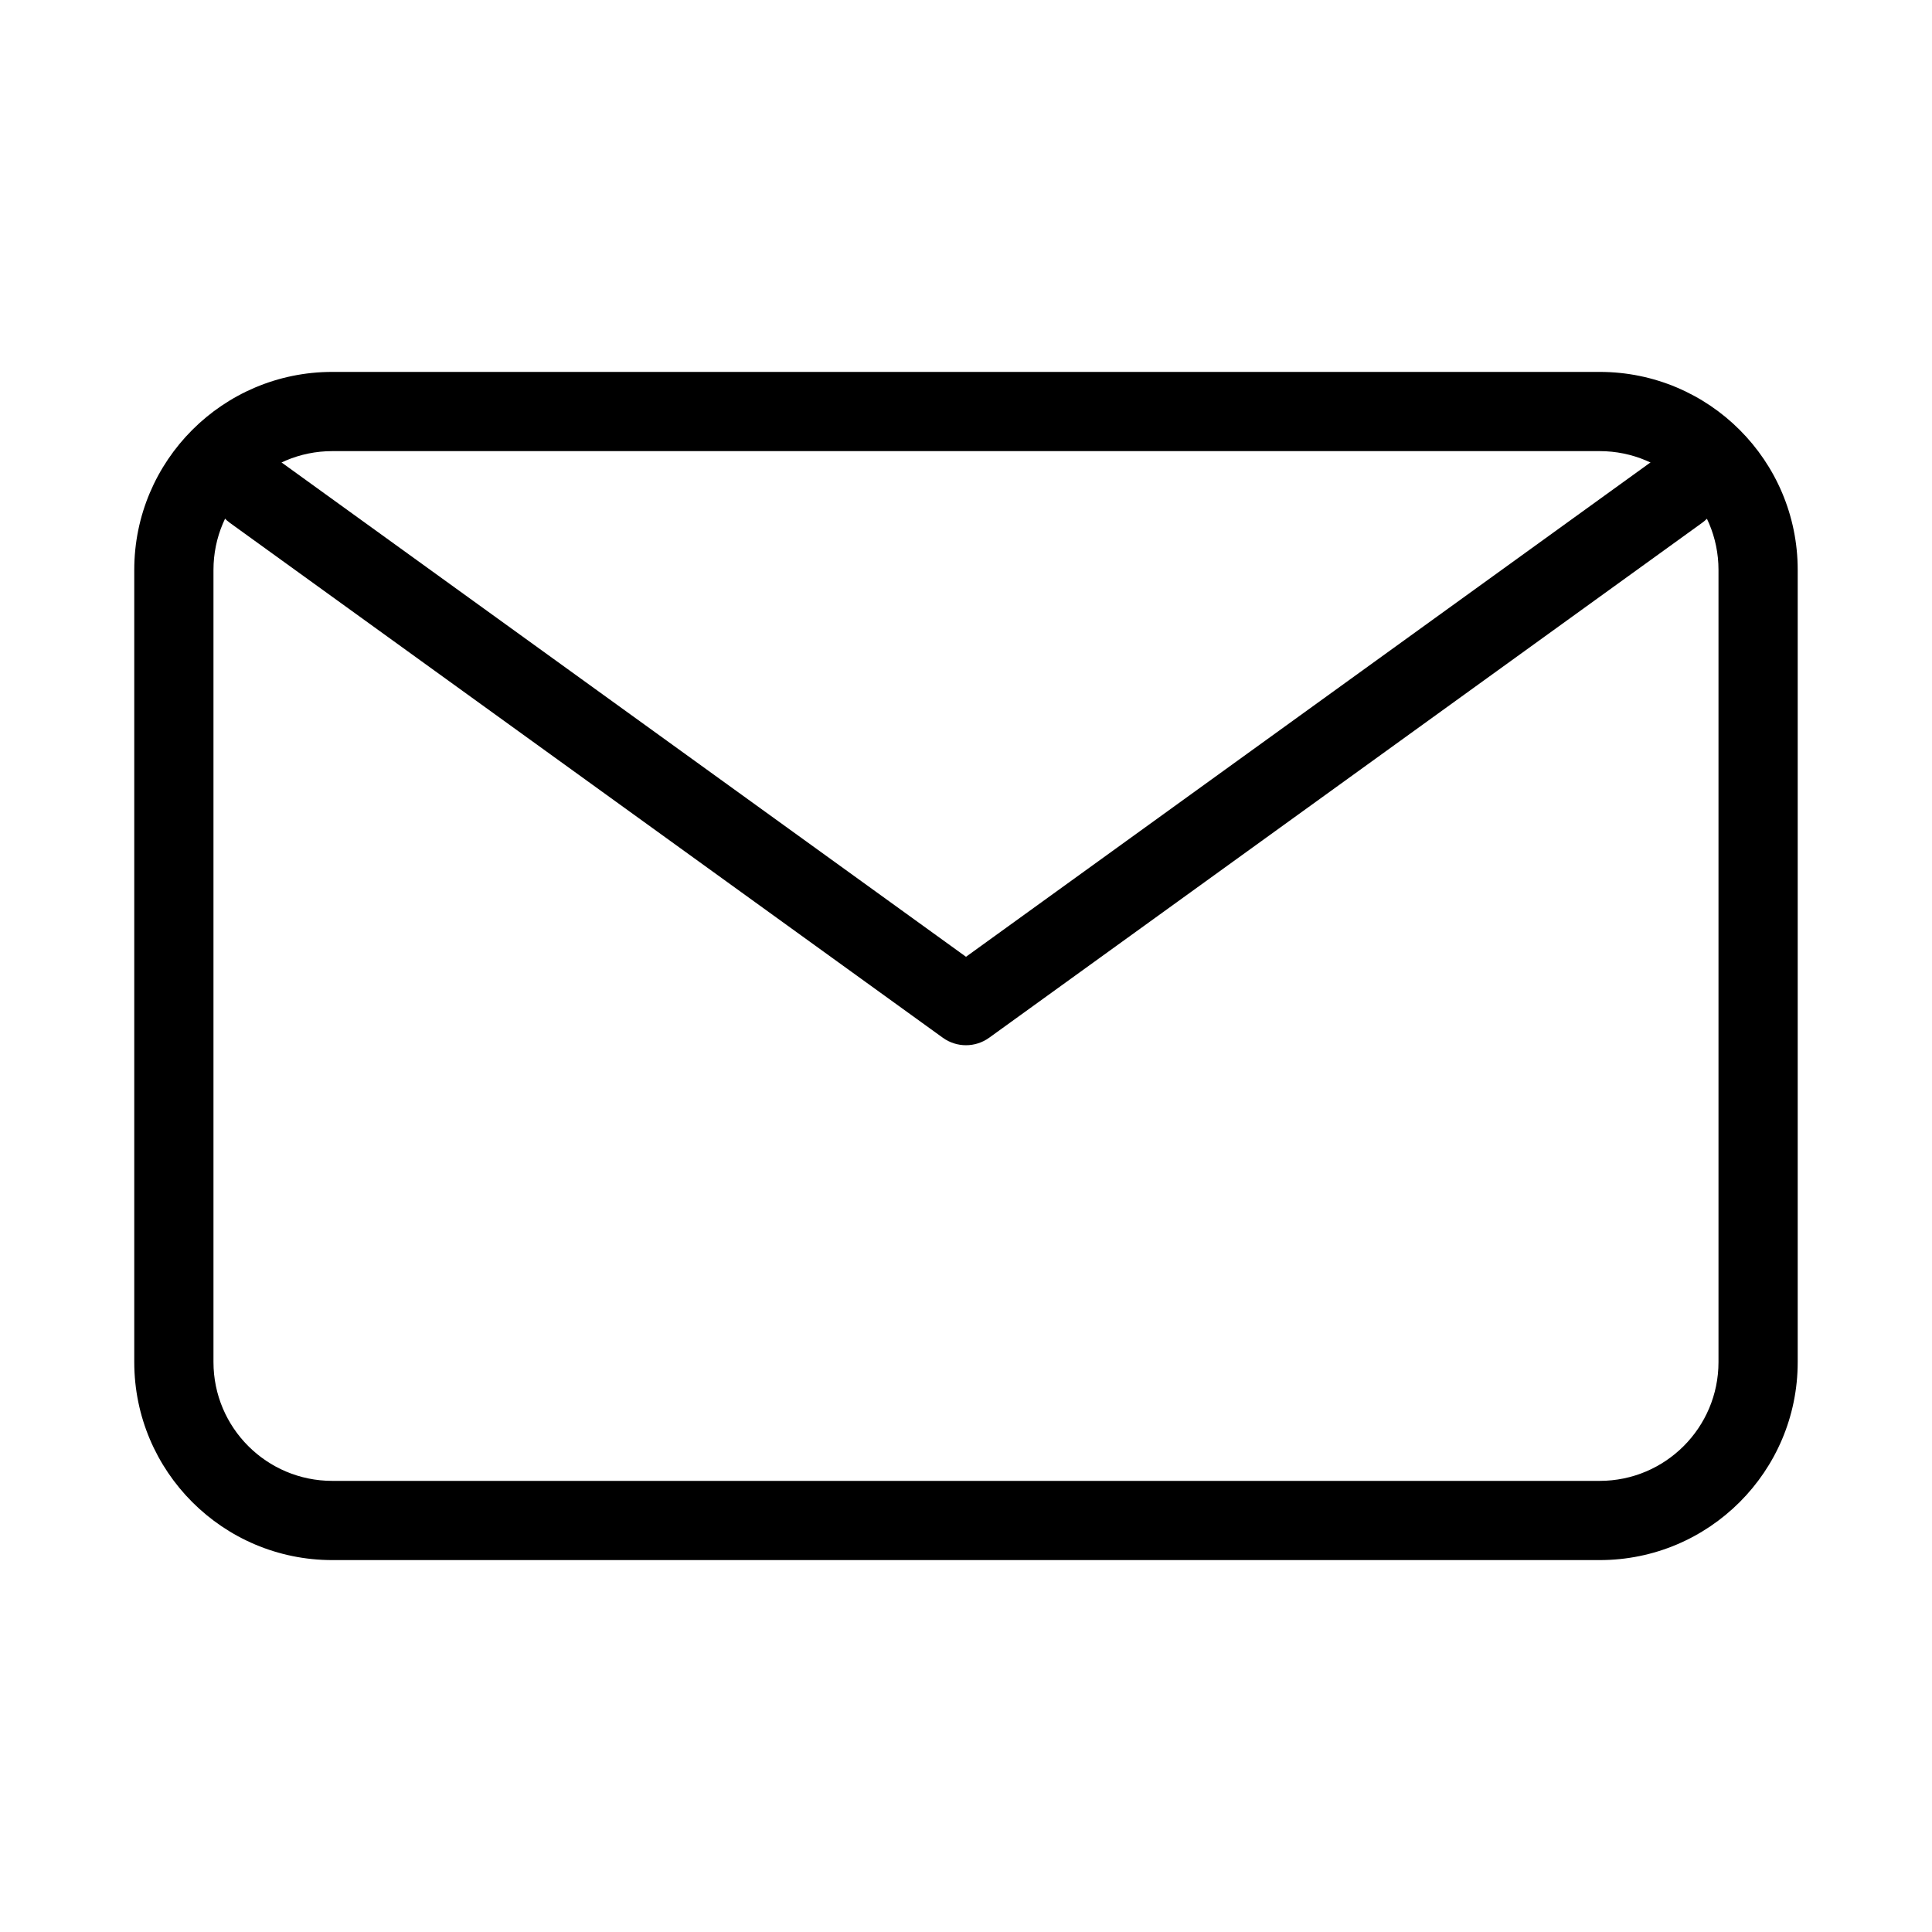 <?xml version="1.0" encoding="UTF-8"?>
<!-- Uploaded to: SVG Repo, www.svgrepo.com, Generator: SVG Repo Mixer Tools -->
<svg fill="#000000" width="800px" height="800px" version="1.1" viewBox="144 144 512 512" xmlns="http://www.w3.org/2000/svg">
 <g fill-rule="evenodd">
  <path d="m179.58 295.04c0-28.984 23.496-52.48 52.48-52.48h335.87c28.984 0 52.48 23.496 52.48 52.48v209.92c0 28.984-23.496 52.48-52.48 52.48h-335.87c-28.984 0-52.48-23.496-52.48-52.48zm52.48-31.488c-17.391 0-31.488 14.098-31.488 31.488v209.92c0 17.391 14.098 31.488 31.488 31.488h335.87c17.391 0 31.488-14.098 31.488-31.488v-209.92c0-17.391-14.098-31.488-31.488-31.488z"/>
  <path d="m602.69 275.43-6.523 6.219c-0.344 0.328-0.711 0.633-1.098 0.91l-188.93 136.45c-3.668 2.648-8.625 2.648-12.289 0l-188.93-136.45c-0.586-0.422-1.125-0.902-1.609-1.434l-5.672-6.215 15.504-14.152 4.945 5.418 181.91 131.38 182.2-131.59 6-5.723z"/>
 </g>
</svg>